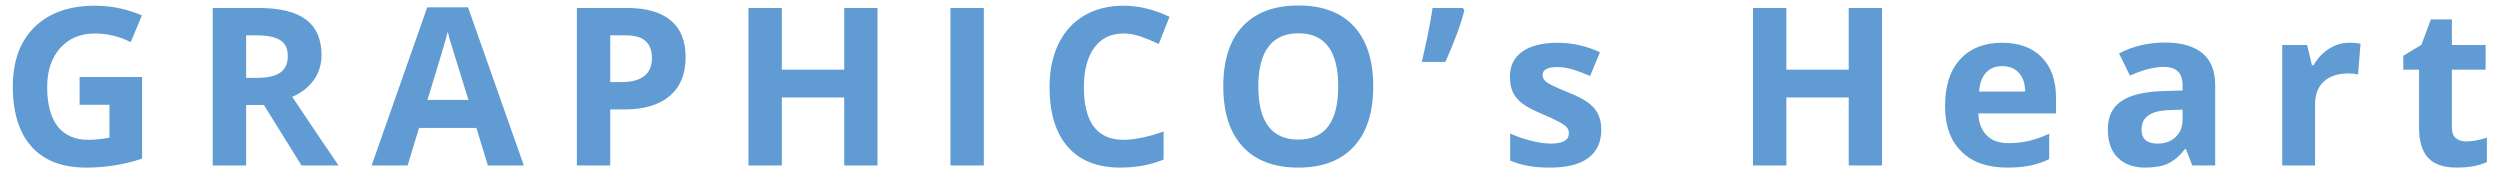 <svg width="136" height="10" viewBox="0 0 136 10" fill="none" xmlns="http://www.w3.org/2000/svg">
<path d="M4.33 4.189H7.729V8.631C7.178 8.811 6.658 8.936 6.17 9.006C5.686 9.08 5.189 9.117 4.682 9.117C3.389 9.117 2.4 8.738 1.717 7.98C1.037 7.219 0.697 6.127 0.697 4.705C0.697 3.322 1.092 2.244 1.881 1.471C2.674 0.697 3.771 0.311 5.174 0.311C6.053 0.311 6.9 0.486 7.717 0.838L7.113 2.291C6.488 1.979 5.838 1.822 5.162 1.822C4.377 1.822 3.748 2.086 3.275 2.613C2.803 3.141 2.566 3.85 2.566 4.74C2.566 5.67 2.756 6.381 3.135 6.873C3.518 7.361 4.072 7.605 4.799 7.605C5.178 7.605 5.562 7.566 5.953 7.488V5.701H4.33V4.189ZM13.39 4.236H13.976C14.55 4.236 14.974 4.141 15.247 3.949C15.521 3.758 15.657 3.457 15.657 3.047C15.657 2.641 15.517 2.352 15.236 2.18C14.958 2.008 14.527 1.922 13.941 1.922H13.39V4.236ZM13.39 5.713V9H11.573V0.434H14.069C15.234 0.434 16.095 0.646 16.654 1.072C17.212 1.494 17.491 2.137 17.491 3C17.491 3.504 17.353 3.953 17.075 4.348C16.798 4.738 16.405 5.045 15.898 5.268C17.187 7.193 18.027 8.438 18.417 9H16.402L14.357 5.713H13.39ZM26.54 9L25.918 6.961H22.795L22.174 9H20.217L23.241 0.398H25.461L28.497 9H26.54ZM25.485 5.438C24.91 3.59 24.586 2.545 24.512 2.303C24.442 2.061 24.391 1.869 24.36 1.729C24.231 2.229 23.862 3.465 23.252 5.438H25.485ZM33.197 4.465H33.794C34.353 4.465 34.771 4.355 35.048 4.137C35.326 3.914 35.465 3.592 35.465 3.17C35.465 2.744 35.347 2.43 35.113 2.227C34.882 2.023 34.519 1.922 34.023 1.922H33.197V4.465ZM37.298 3.105C37.298 4.027 37.009 4.732 36.431 5.221C35.857 5.709 35.039 5.953 33.976 5.953H33.197V9H31.381V0.434H34.117C35.156 0.434 35.945 0.658 36.484 1.107C37.027 1.553 37.298 2.219 37.298 3.105ZM47.735 9H45.925V5.303H42.532V9H40.716V0.434H42.532V3.791H45.925V0.434H47.735V9ZM51.703 9V0.434H53.52V9H51.703ZM61.114 1.822C60.431 1.822 59.902 2.08 59.527 2.596C59.152 3.107 58.964 3.822 58.964 4.74C58.964 6.65 59.681 7.605 61.114 7.605C61.716 7.605 62.444 7.455 63.3 7.154V8.678C62.597 8.971 61.812 9.117 60.944 9.117C59.698 9.117 58.745 8.74 58.085 7.986C57.425 7.229 57.095 6.143 57.095 4.729C57.095 3.838 57.257 3.059 57.581 2.391C57.906 1.719 58.37 1.205 58.976 0.85C59.585 0.49 60.298 0.311 61.114 0.311C61.947 0.311 62.782 0.512 63.622 0.914L63.036 2.391C62.716 2.238 62.394 2.105 62.069 1.992C61.745 1.879 61.427 1.822 61.114 1.822ZM74.704 4.705C74.704 6.123 74.352 7.213 73.649 7.975C72.946 8.736 71.938 9.117 70.625 9.117C69.313 9.117 68.305 8.736 67.602 7.975C66.899 7.213 66.547 6.119 66.547 4.693C66.547 3.268 66.899 2.18 67.602 1.43C68.309 0.676 69.321 0.299 70.637 0.299C71.954 0.299 72.959 0.678 73.655 1.436C74.354 2.193 74.704 3.283 74.704 4.705ZM68.452 4.705C68.452 5.662 68.633 6.383 68.996 6.867C69.36 7.352 69.903 7.594 70.625 7.594C72.075 7.594 72.799 6.631 72.799 4.705C72.799 2.775 72.079 1.811 70.637 1.811C69.915 1.811 69.37 2.055 69.002 2.543C68.635 3.027 68.452 3.748 68.452 4.705ZM79.58 0.434L79.662 0.562C79.466 1.332 79.123 2.268 78.63 3.369H77.347C77.617 2.213 77.812 1.234 77.933 0.434H79.58ZM87.11 7.055C87.11 7.727 86.876 8.238 86.407 8.59C85.942 8.941 85.245 9.117 84.315 9.117C83.839 9.117 83.432 9.084 83.097 9.018C82.76 8.955 82.446 8.861 82.153 8.736V7.26C82.485 7.416 82.858 7.547 83.272 7.652C83.69 7.758 84.057 7.811 84.374 7.811C85.022 7.811 85.347 7.623 85.347 7.248C85.347 7.107 85.303 6.994 85.218 6.908C85.132 6.818 84.983 6.719 84.772 6.609C84.561 6.496 84.28 6.365 83.928 6.217C83.425 6.006 83.053 5.811 82.815 5.631C82.581 5.451 82.409 5.246 82.3 5.016C82.194 4.781 82.141 4.494 82.141 4.154C82.141 3.572 82.366 3.123 82.815 2.807C83.268 2.486 83.909 2.326 84.737 2.326C85.526 2.326 86.294 2.498 87.04 2.842L86.501 4.131C86.173 3.99 85.866 3.875 85.581 3.785C85.296 3.695 85.005 3.65 84.708 3.65C84.18 3.65 83.917 3.793 83.917 4.078C83.917 4.238 84.001 4.377 84.169 4.494C84.341 4.611 84.714 4.785 85.288 5.016C85.8 5.223 86.175 5.416 86.413 5.596C86.651 5.775 86.827 5.982 86.94 6.217C87.053 6.451 87.11 6.73 87.11 7.055ZM102.382 9H100.571V5.303H97.179V9H95.362V0.434H97.179V3.791H100.571V0.434H102.382V9ZM108.922 3.598C108.543 3.598 108.246 3.719 108.032 3.961C107.817 4.199 107.694 4.539 107.662 4.98H110.17C110.162 4.539 110.047 4.199 109.825 3.961C109.602 3.719 109.301 3.598 108.922 3.598ZM109.174 9.117C108.12 9.117 107.295 8.826 106.702 8.244C106.108 7.662 105.811 6.838 105.811 5.771C105.811 4.674 106.084 3.826 106.631 3.229C107.182 2.627 107.942 2.326 108.911 2.326C109.836 2.326 110.557 2.59 111.073 3.117C111.588 3.645 111.846 4.373 111.846 5.303V6.17H107.621C107.641 6.678 107.791 7.074 108.073 7.359C108.354 7.645 108.748 7.787 109.256 7.787C109.651 7.787 110.024 7.746 110.375 7.664C110.727 7.582 111.094 7.451 111.477 7.271V8.654C111.164 8.811 110.83 8.926 110.475 9C110.12 9.078 109.686 9.117 109.174 9.117ZM119.259 9L118.914 8.109H118.867C118.566 8.488 118.255 8.752 117.935 8.9C117.619 9.045 117.205 9.117 116.693 9.117C116.064 9.117 115.568 8.938 115.205 8.578C114.845 8.219 114.666 7.707 114.666 7.043C114.666 6.348 114.908 5.836 115.392 5.508C115.88 5.176 116.615 4.992 117.595 4.957L118.732 4.922V4.635C118.732 3.971 118.392 3.639 117.713 3.639C117.189 3.639 116.574 3.797 115.867 4.113L115.275 2.906C116.029 2.512 116.865 2.314 117.783 2.314C118.662 2.314 119.336 2.506 119.804 2.889C120.273 3.271 120.507 3.854 120.507 4.635V9H119.259ZM118.732 5.965L118.041 5.988C117.521 6.004 117.134 6.098 116.88 6.27C116.627 6.441 116.5 6.703 116.5 7.055C116.5 7.559 116.789 7.811 117.367 7.811C117.781 7.811 118.111 7.691 118.357 7.453C118.607 7.215 118.732 6.898 118.732 6.504V5.965ZM127.809 2.326C128.052 2.326 128.253 2.344 128.413 2.379L128.278 4.055C128.134 4.016 127.958 3.996 127.751 3.996C127.18 3.996 126.735 4.143 126.415 4.436C126.098 4.729 125.94 5.139 125.94 5.666V9H124.153V2.449H125.507L125.77 3.551H125.858C126.061 3.184 126.335 2.889 126.679 2.666C127.026 2.439 127.403 2.326 127.809 2.326ZM134.162 7.693C134.475 7.693 134.85 7.625 135.287 7.488V8.818C134.842 9.018 134.295 9.117 133.646 9.117C132.932 9.117 132.41 8.938 132.082 8.578C131.758 8.215 131.596 7.672 131.596 6.949V3.791H130.74V3.035L131.725 2.438L132.24 1.055H133.383V2.449H135.217V3.791H133.383V6.949C133.383 7.203 133.453 7.391 133.594 7.512C133.738 7.633 133.928 7.693 134.162 7.693Z" fill="#609CD3"/>
</svg>
